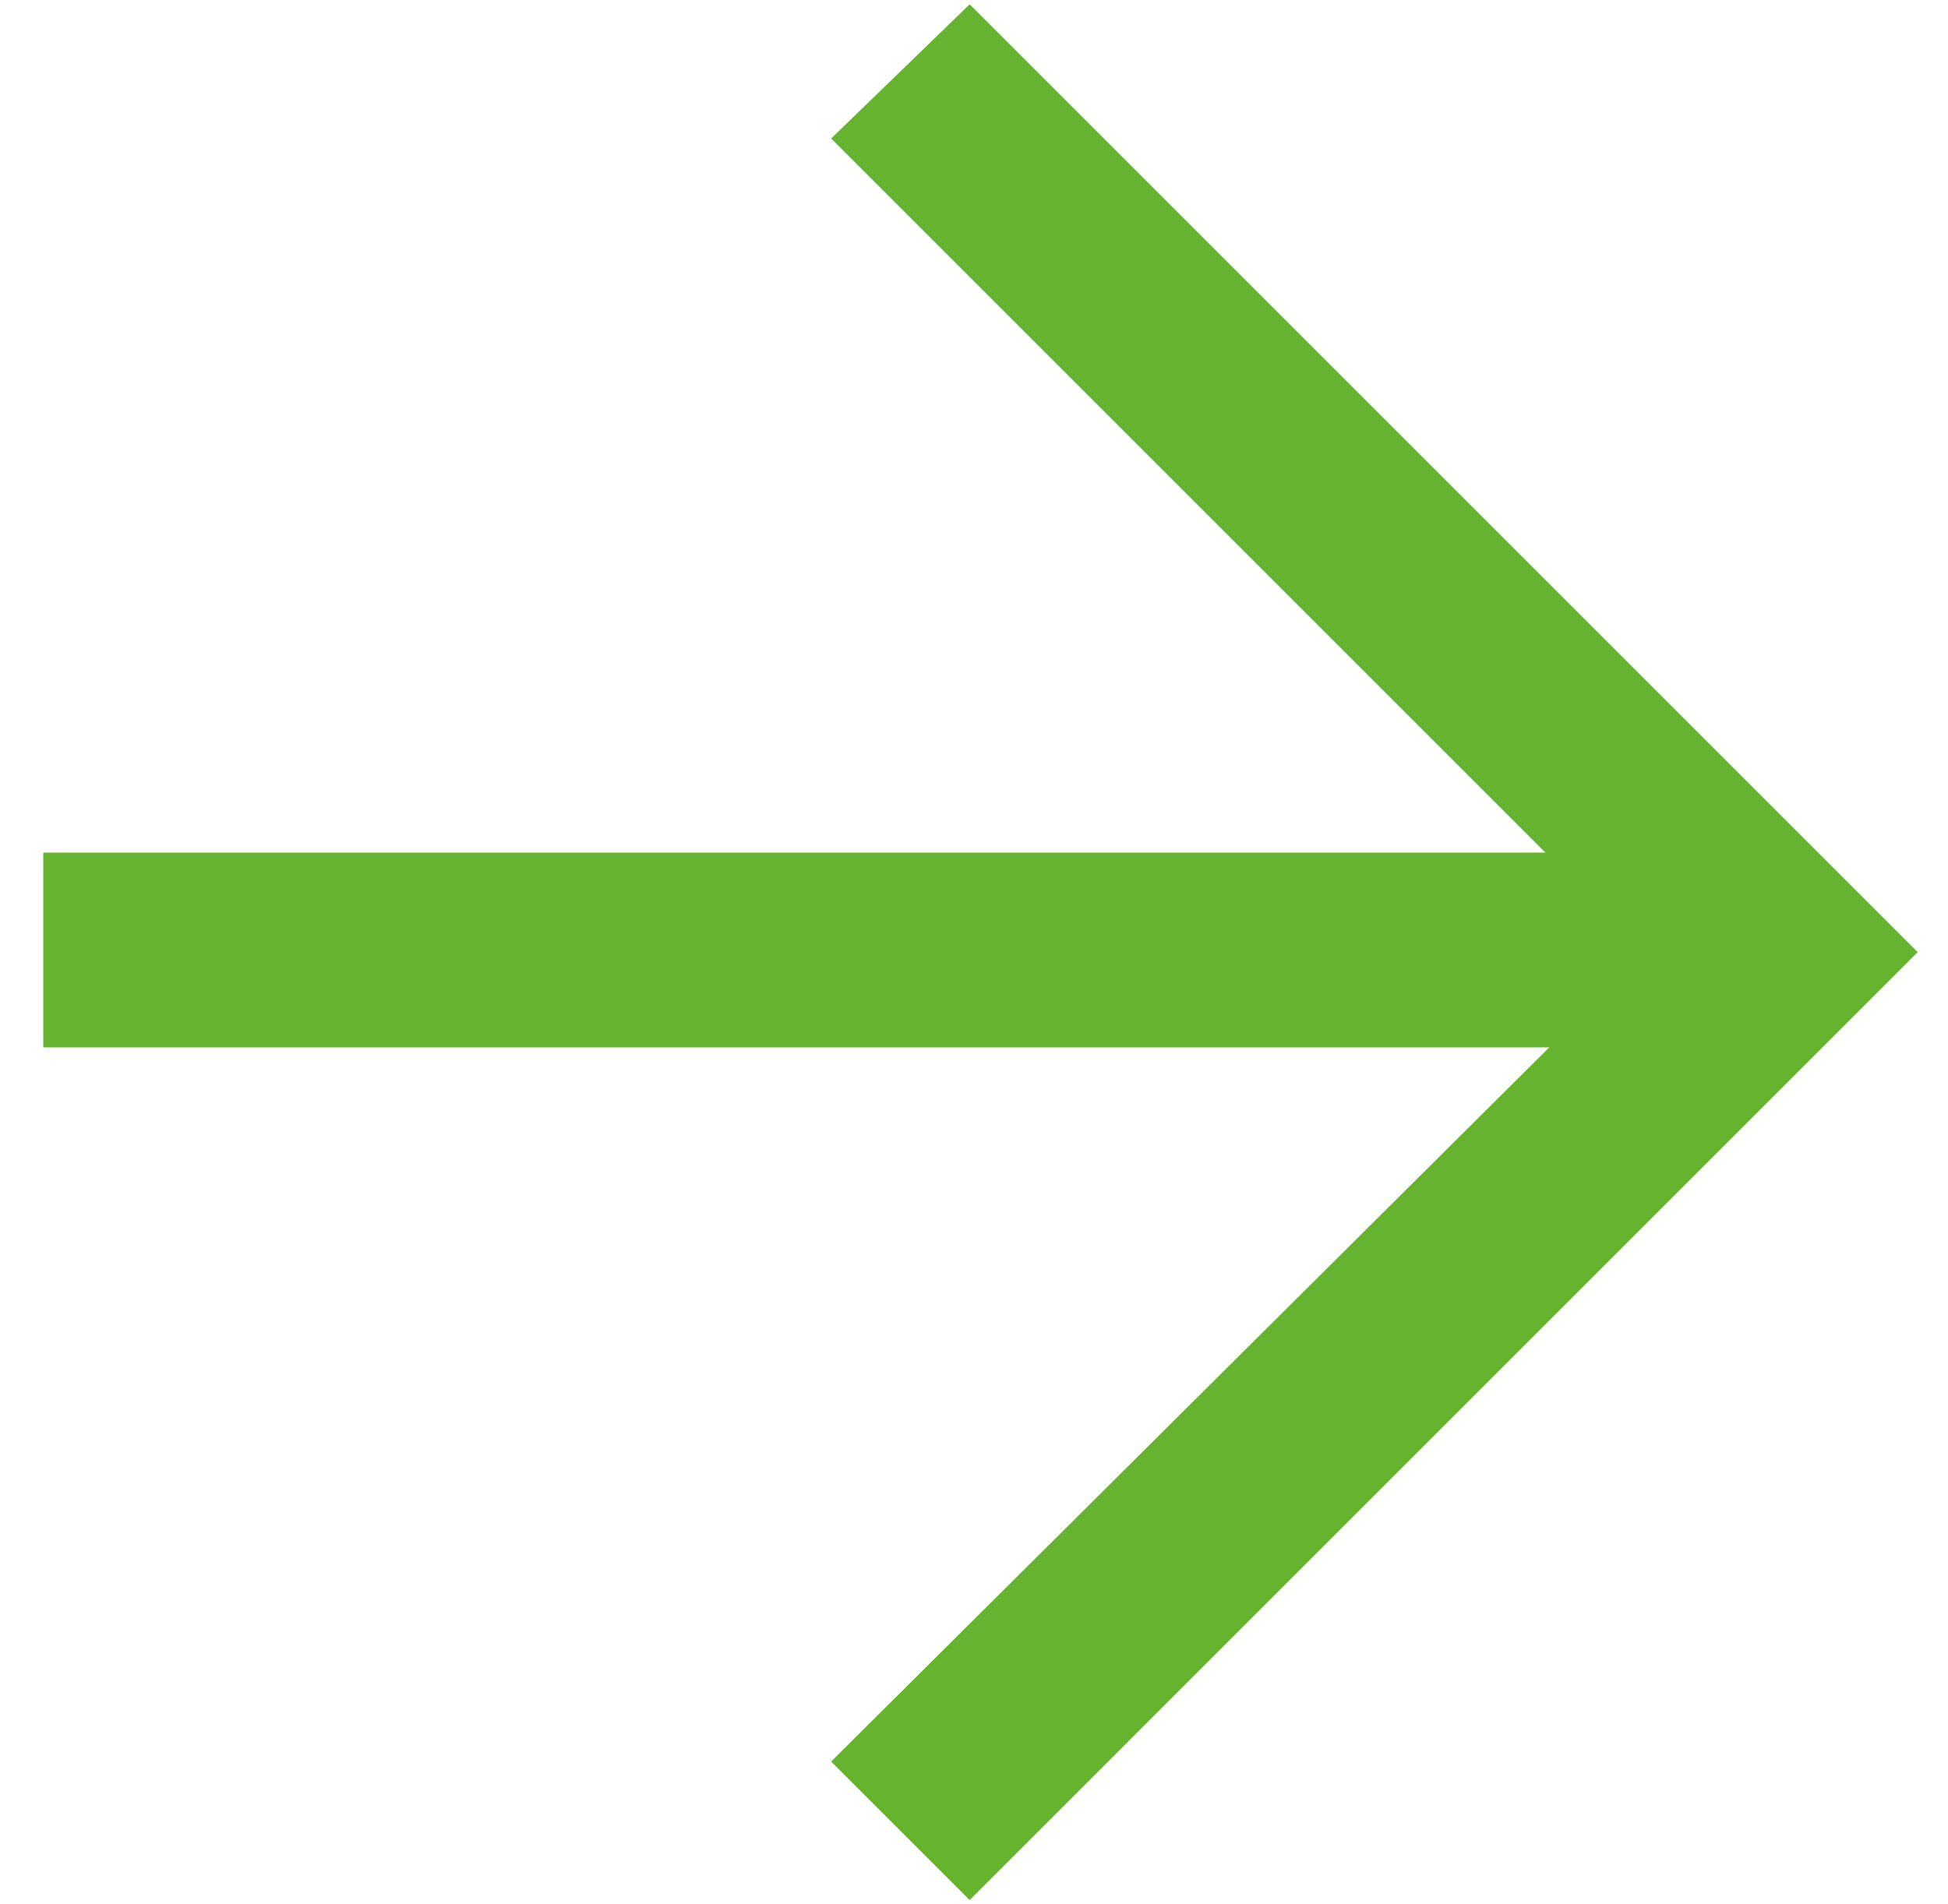<?xml version="1.0" encoding="utf-8"?>
<!-- Generator: Adobe Illustrator 24.1.2, SVG Export Plug-In . SVG Version: 6.00 Build 0)  -->
<svg version="1.1" id="Layer_1" xmlns="http://www.w3.org/2000/svg" xmlns:xlink="http://www.w3.org/1999/xlink" x="0px" y="0px"
	 viewBox="0 0 45 44" style="enable-background:new 0 0 45 44;" xml:space="preserve">
<style type="text/css">
	.st0{fill:#65B32E;}
</style>
<desc>Created with Sketch.</desc>
<g id="Symbols">
	<g id="Footer" transform="translate(-1468, -44)">
		<g id="Arrow">
			
				<g transform="translate(1490.5, 67.5) rotate(-90) translate(-1490.5, -67.5) translate(1470, 47)">
				<g id="white-arrow">
					<polygon id="Shape" class="st0" points="40.8,17.2 43.9,20.4 22,42.3 0.1,20.4 3.3,17.2 22,36 					"/>
					<polygon id="Shape_1_" class="st0" points="24.3,39.3 19.8,39.3 19.8,-1 24.3,-1 					"/>
				</g>
			</g>
		</g>
	</g>
</g>
</svg>
